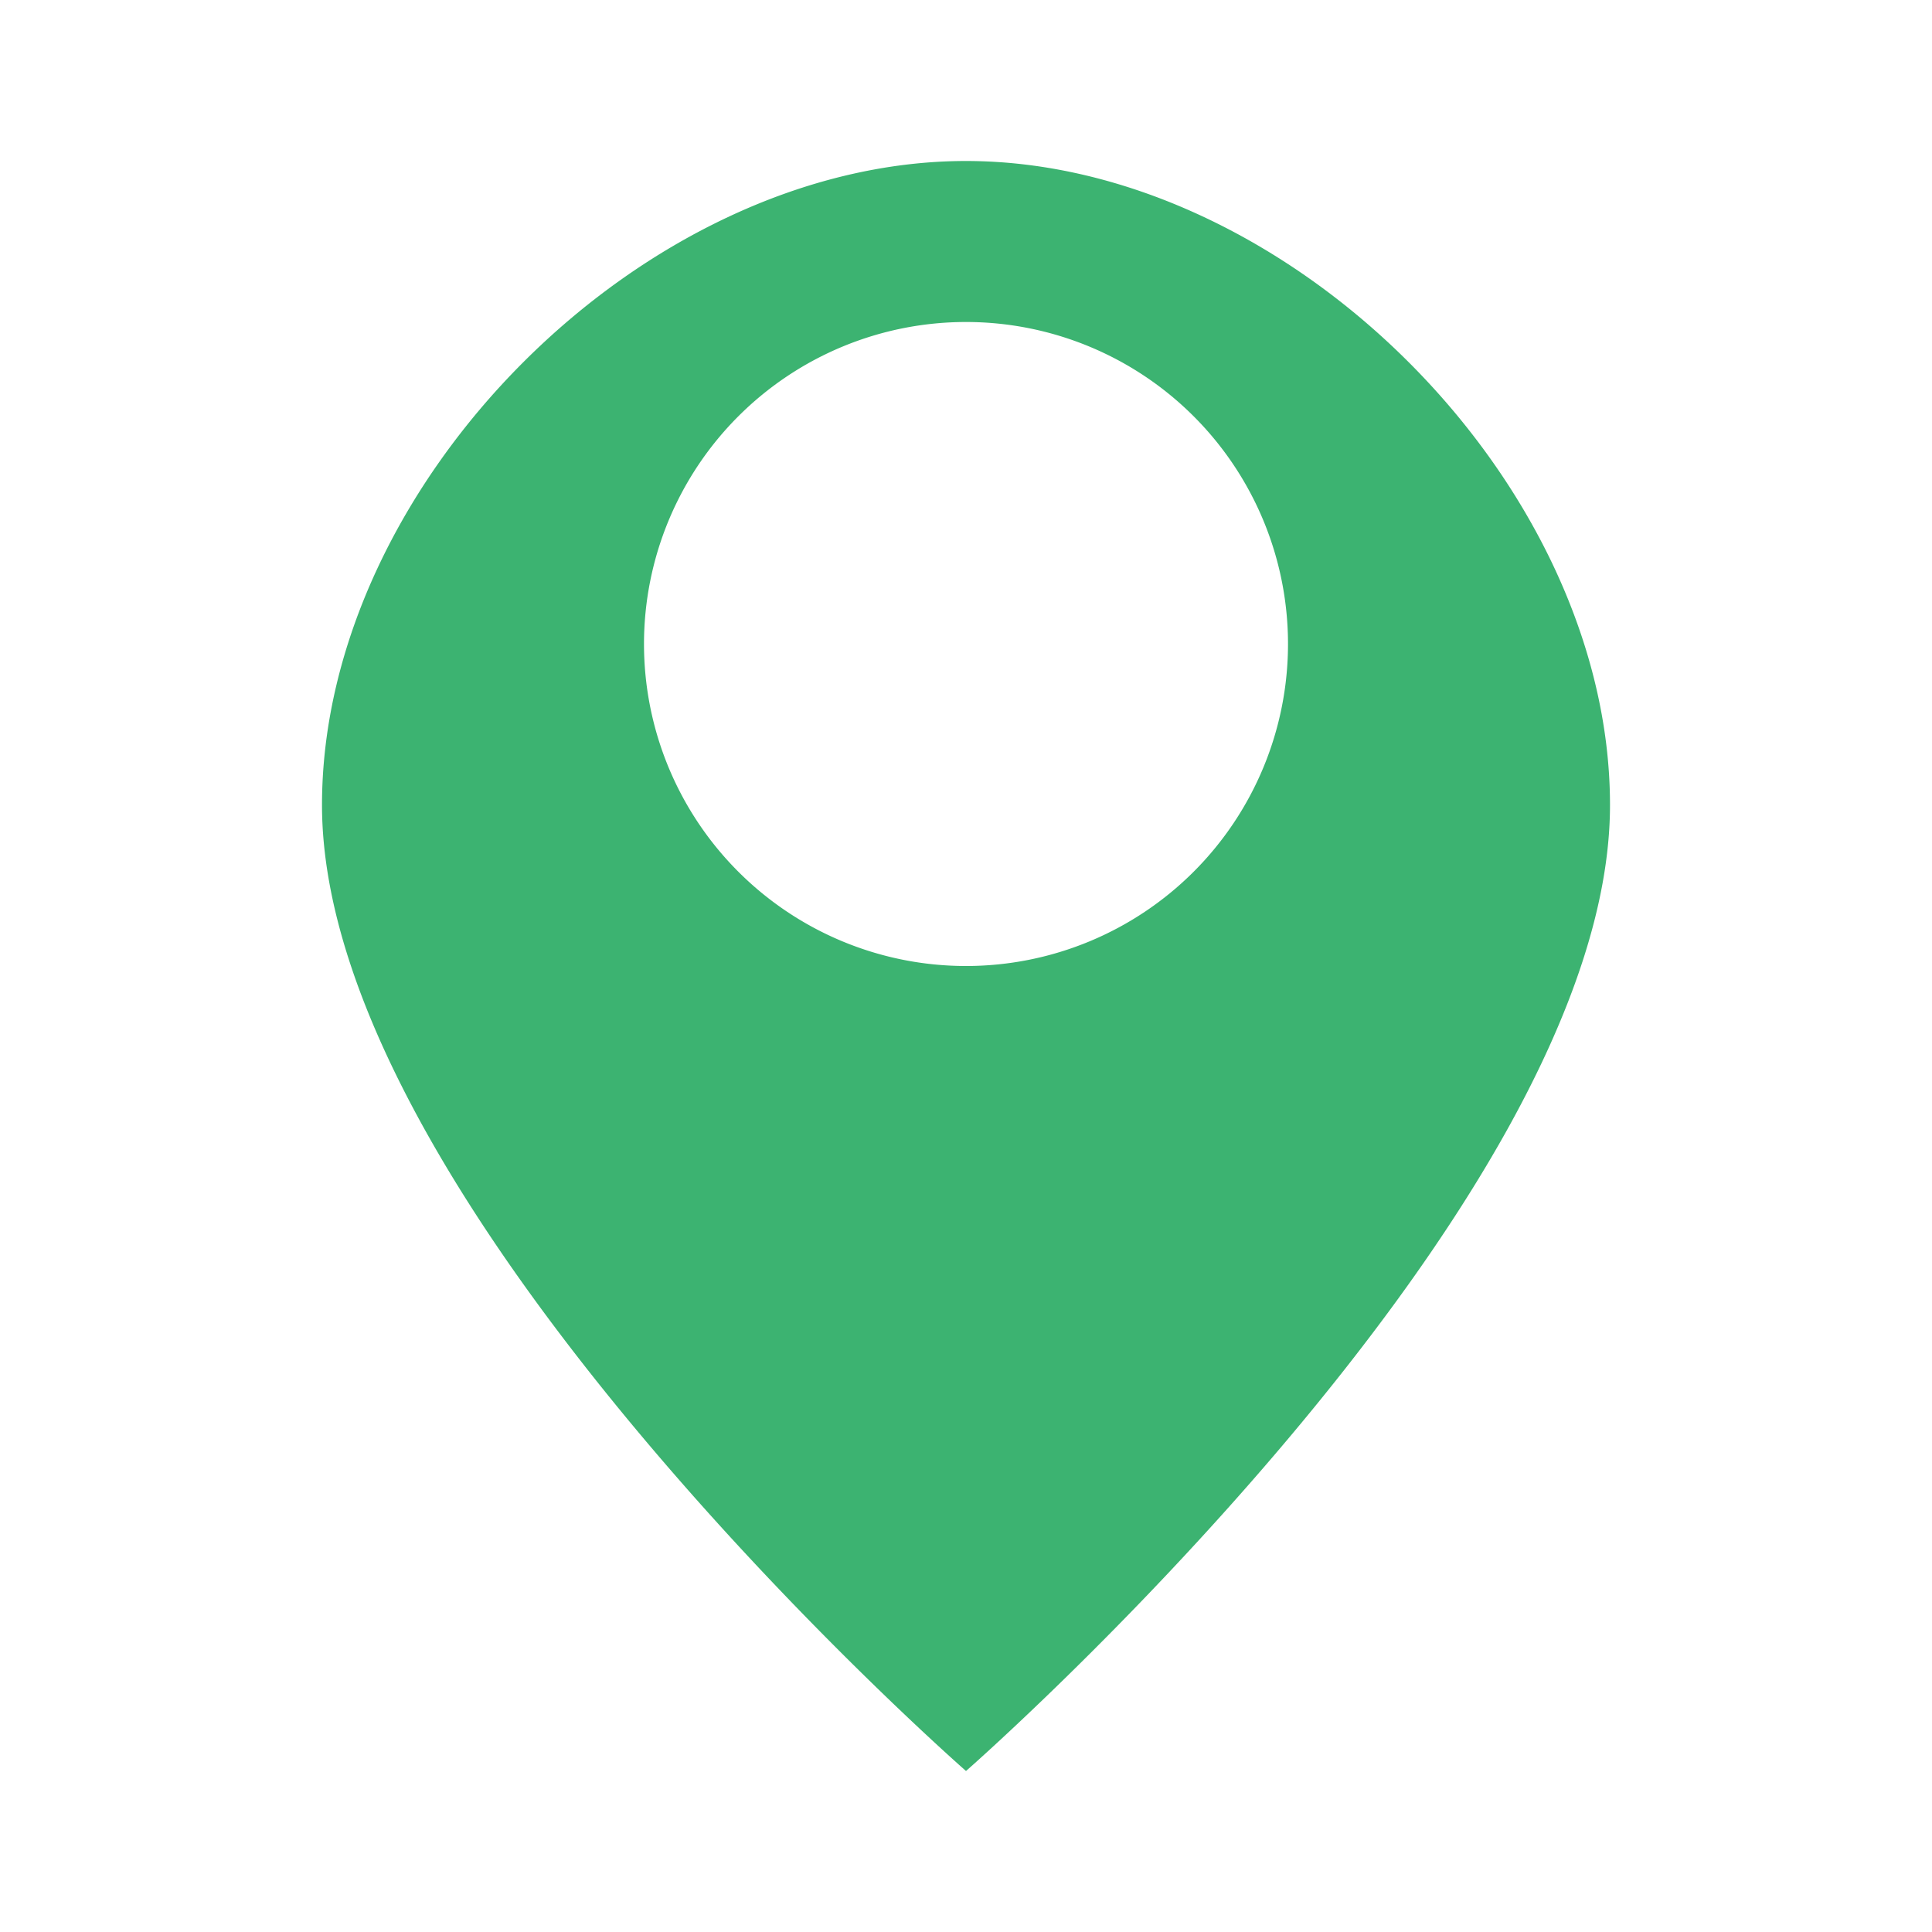 <svg xmlns="http://www.w3.org/2000/svg" fill="mediumseagreen" viewBox="0 0 24 24" height="40" width="40">
  <path d="M12 2C8 2 4 6 4 10c0 5 8 12 8 12s8-7 8-12c0-4-4-8-8-8zm0 10a4 4 0 1 1 0-8 4 4 0 0 1 0 8z"></path>
</svg>
